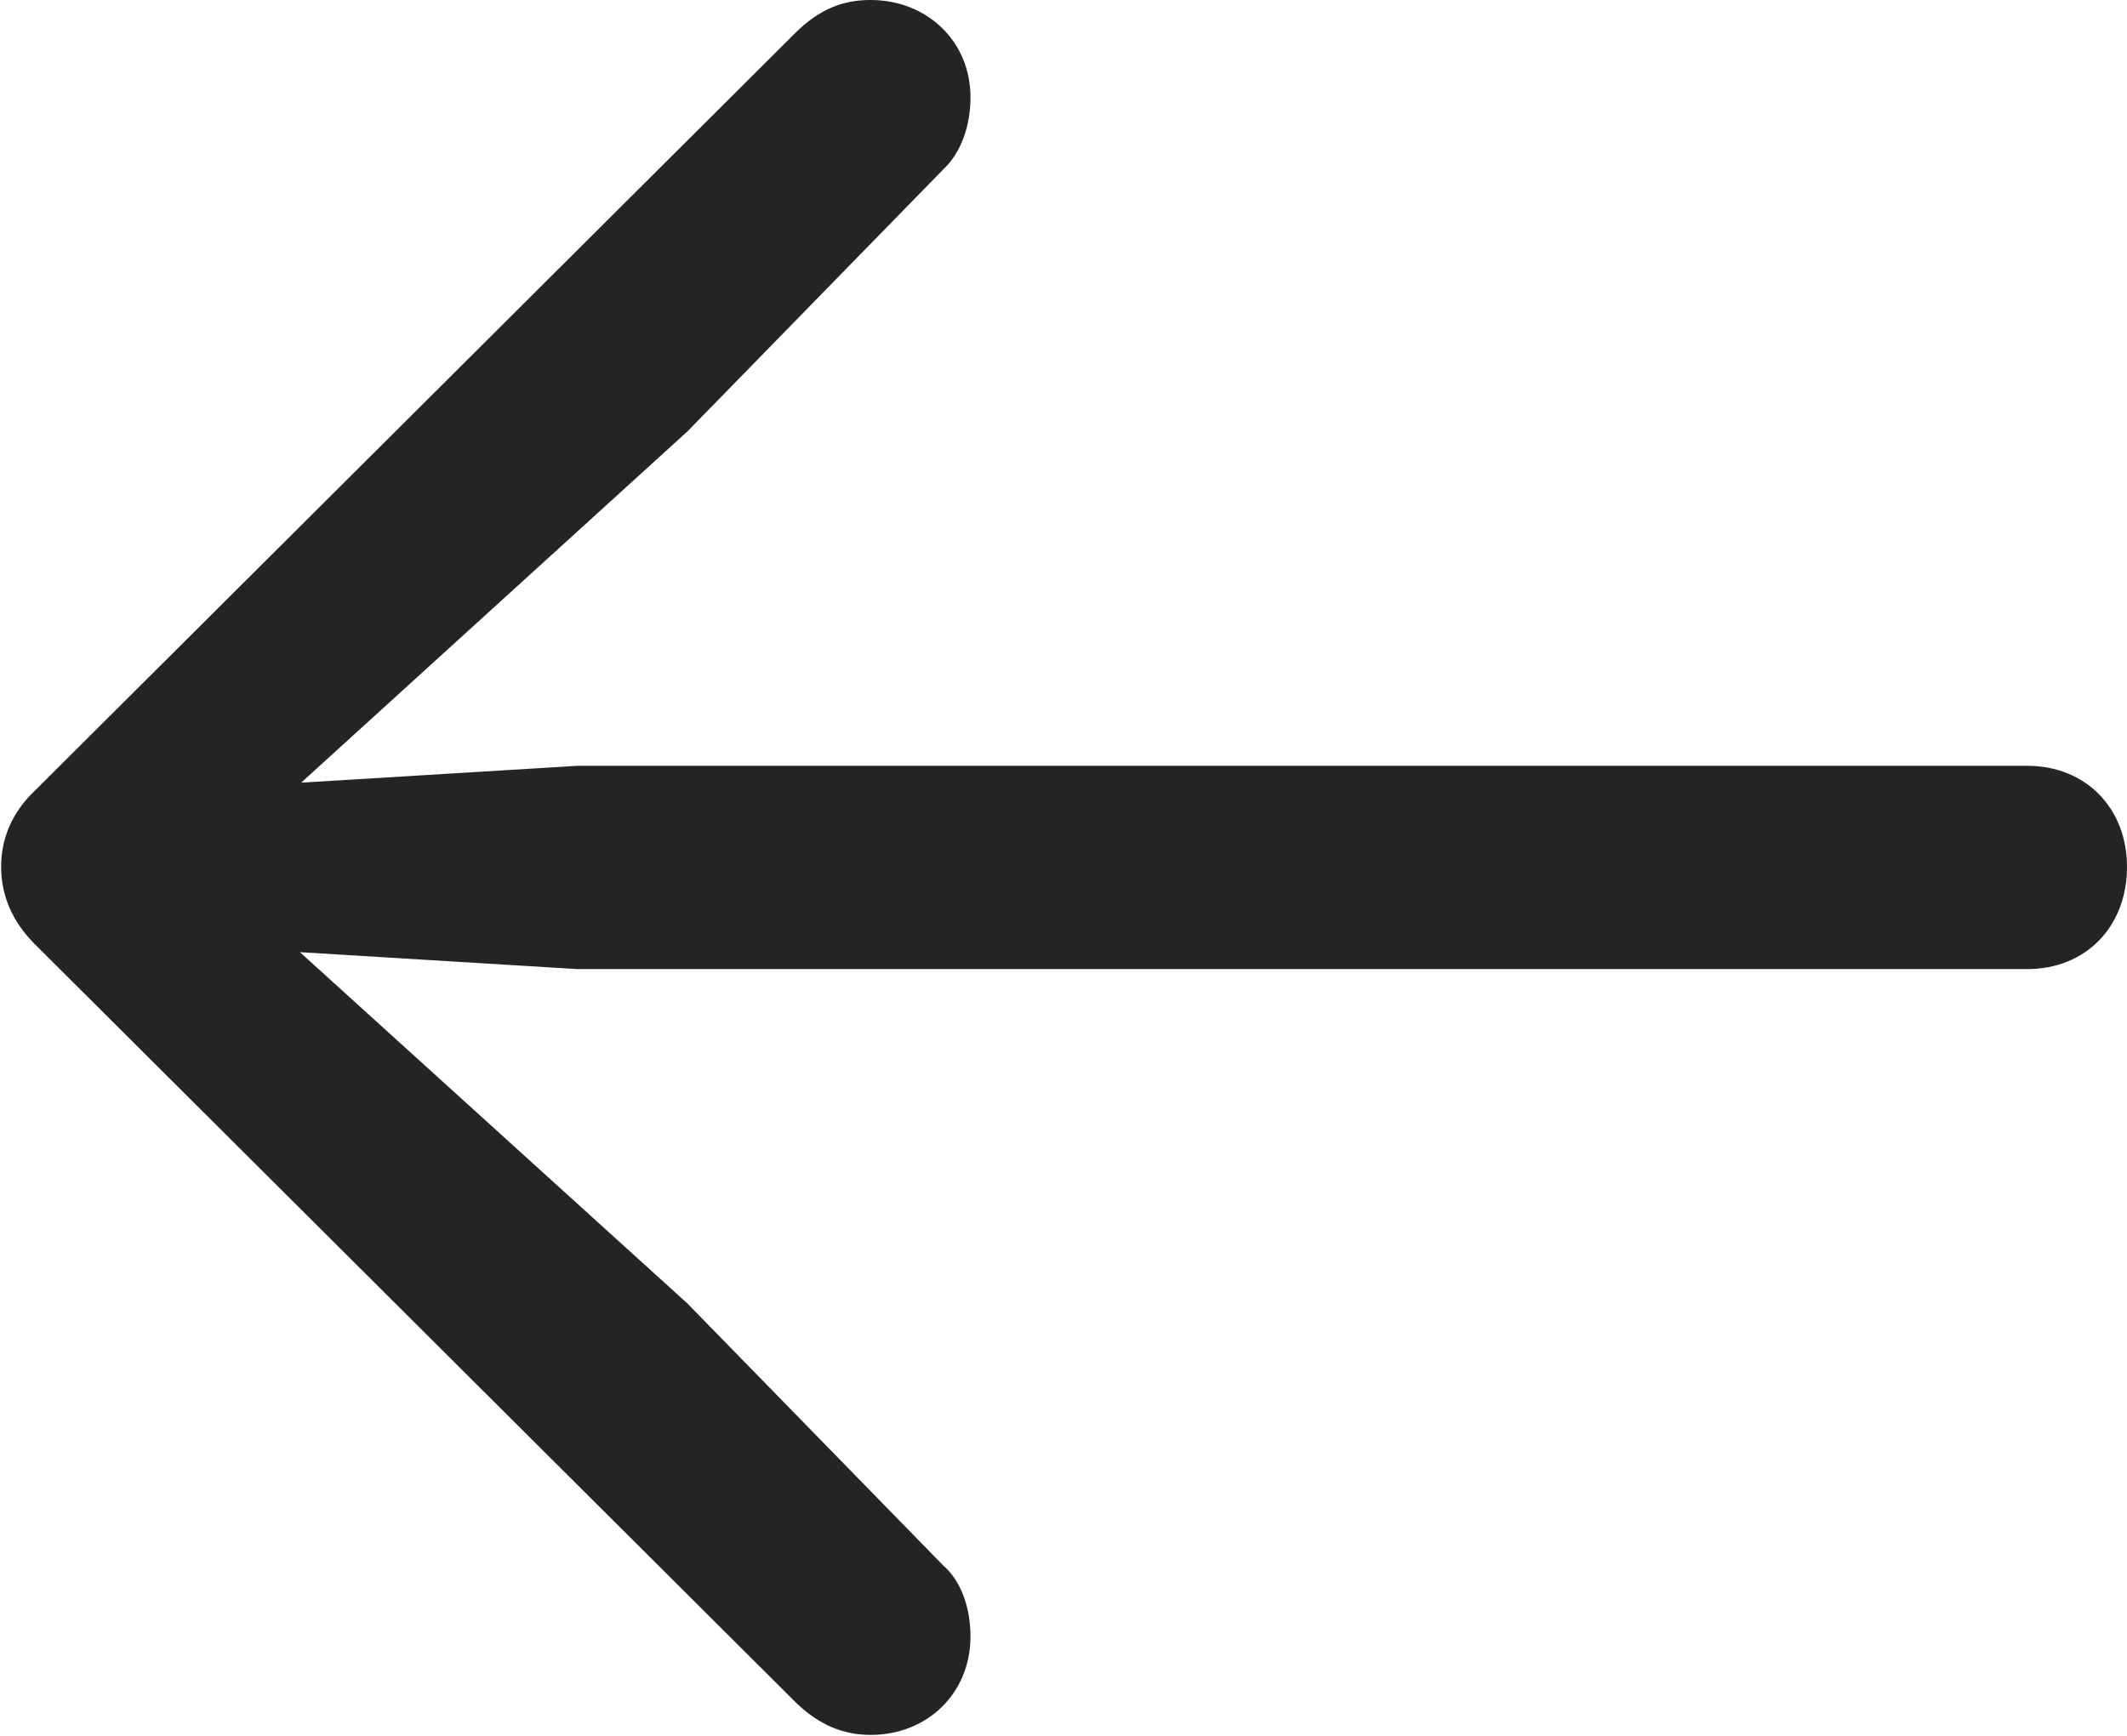 <svg width="17.049" height="13.918" viewBox="0 0 17.049 13.918" fill="none" xmlns="http://www.w3.org/2000/svg" xmlns:xlink="http://www.w3.org/1999/xlink">
	<desc>
		Created with Pixso.
	</desc>
	<defs/>
	<path id="Vector" d="M17.04 6.95C17.04 6.72 16.95 6.51 16.77 6.34L10.68 0.27C10.48 0.07 10.29 0 10.07 0C9.62 0 9.27 0.33 9.27 0.78C9.27 1 9.34 1.22 9.49 1.36L11.54 3.46L15.19 6.78L15.37 6.32L12.42 6.14L0.8 6.14C0.33 6.14 0 6.48 0 6.95C0 7.43 0.33 7.77 0.8 7.77L12.42 7.77L15.37 7.59L15.19 7.14L11.54 10.45L9.49 12.55C9.34 12.68 9.27 12.9 9.27 13.12C9.27 13.58 9.62 13.91 10.07 13.91C10.29 13.91 10.48 13.83 10.66 13.66L16.77 7.57C16.95 7.39 17.04 7.18 17.04 6.95Z" fill="#242424" fill-opacity="1" fill-rule="nonzero" transform="scale(-1,1) translate(-17.049, 0)" />
</svg>
